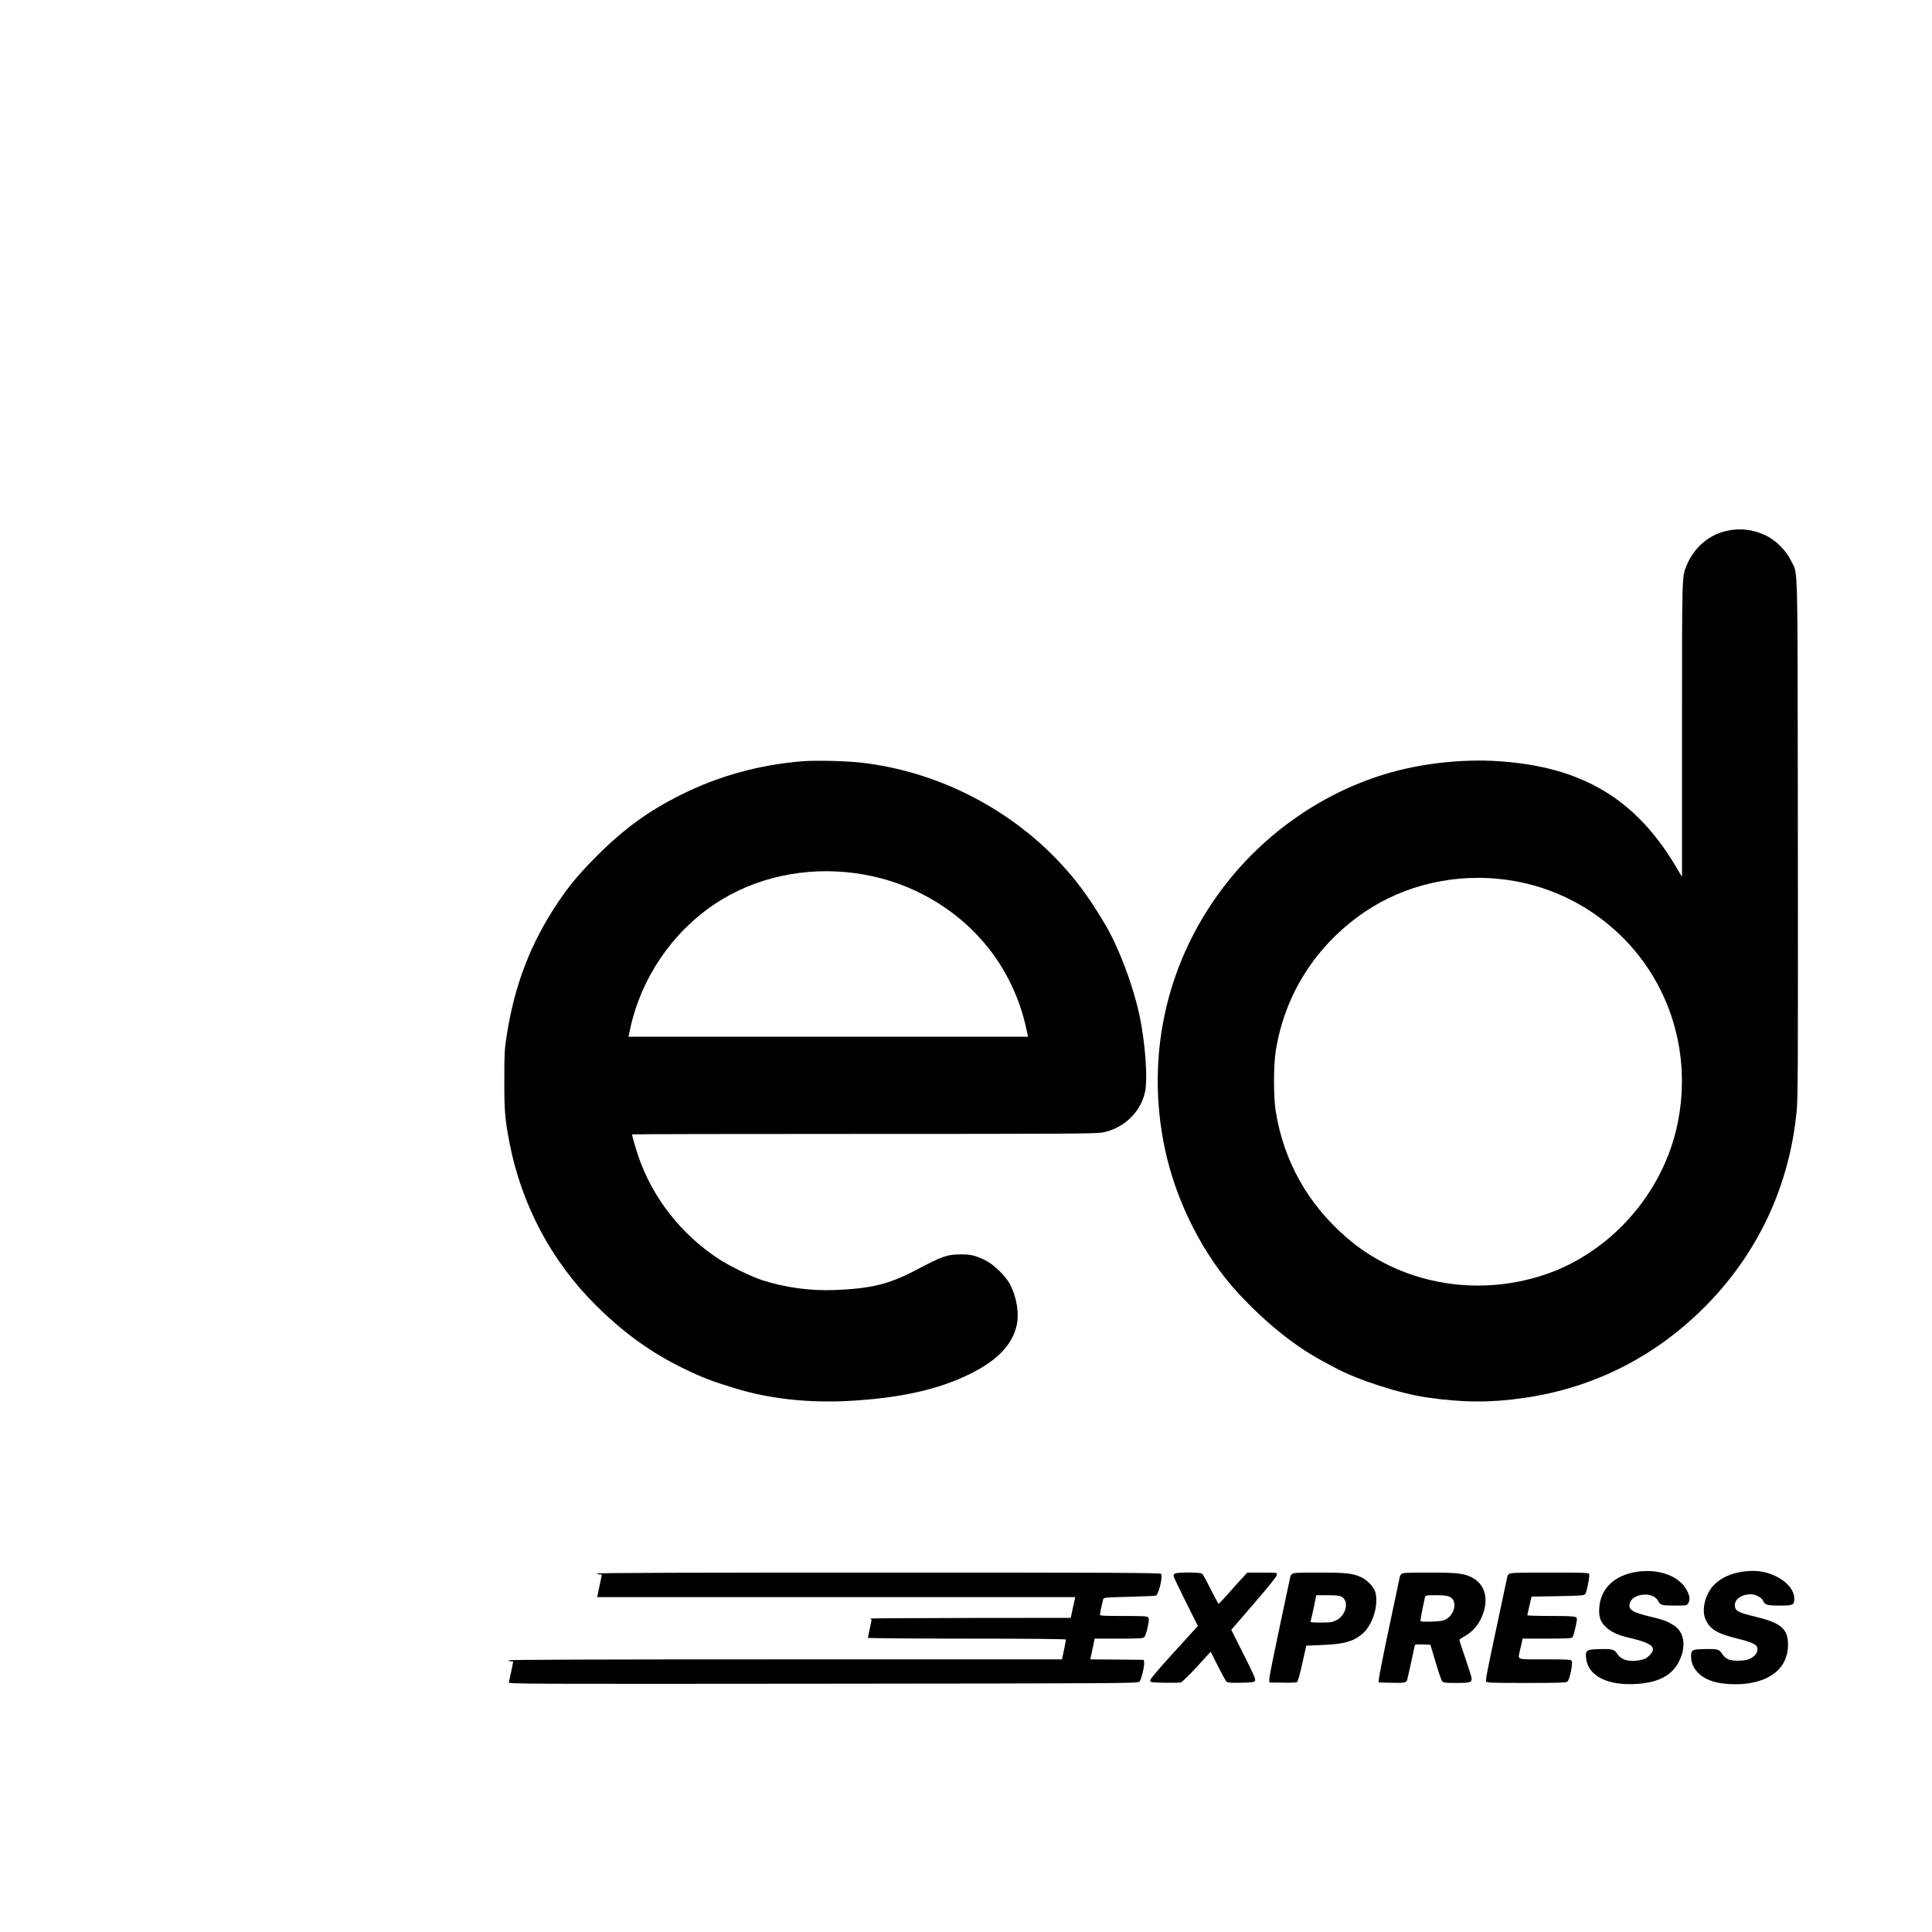 <?xml version="1.0" standalone="no"?>
<!DOCTYPE svg PUBLIC "-//W3C//DTD SVG 20010904//EN"
 "http://www.w3.org/TR/2001/REC-SVG-20010904/DTD/svg10.dtd">
<svg version="1.0" xmlns="http://www.w3.org/2000/svg"
 width="2048pt" height="2048pt" viewBox="0 0 2048 2048"
 preserveAspectRatio="xMidYMid meet">

<g transform="translate(0,2048) scale(0.1,-0.1)"
fill="#000000" stroke="none">
<path d="M18310 14854 c-191 -40 -350 -175 -428 -361 -54 -127 -52 -71 -52
-1751 l0 -1557 -77 129 c-427 707 -995 1040 -1871 1097 -385 26 -833 -25
-1197 -136 -707 -215 -1339 -670 -1776 -1280 -558 -778 -759 -1732 -564 -2678
117 -569 411 -1149 787 -1552 287 -309 593 -554 883 -710 50 -27 109 -59 132
-71 238 -130 692 -277 983 -318 380 -55 672 -56 1023 -5 753 108 1416 448
1952 1000 540 557 864 1258 940 2038 14 137 15 498 13 2906 -4 3064 4 2772
-73 2932 -49 105 -160 216 -267 267 -132 63 -269 80 -408 50z m-2335 -3701
c407 -57 780 -224 1095 -490 602 -509 874 -1303 714 -2089 -150 -740 -712
-1377 -1421 -1610 -730 -240 -1533 -87 -2093 401 -410 357 -662 808 -747 1336
-24 149 -24 486 0 636 95 605 432 1130 946 1478 429 290 976 413 1506 338z"/>
<path d="M8501 12410 c-456 -38 -880 -155 -1274 -351 -355 -176 -614 -365
-907 -659 -179 -180 -288 -310 -405 -485 -293 -438 -462 -878 -546 -1425 -20
-126 -23 -186 -23 -450 -1 -332 7 -427 55 -675 128 -657 443 -1250 909 -1715
302 -302 604 -518 958 -687 190 -91 280 -125 535 -203 351 -107 765 -153 1185
-131 551 30 957 120 1295 287 286 141 445 306 493 510 30 129 3 300 -69 439
-48 91 -175 214 -267 258 -103 49 -150 60 -255 60 -147 -1 -194 -17 -475 -166
-282 -149 -477 -197 -860 -212 -259 -10 -533 27 -771 105 -120 39 -348 151
-464 227 -396 261 -694 642 -846 1079 -25 73 -69 224 -69 239 0 3 1104 5 2454
5 2130 0 2465 2 2533 15 220 42 399 209 449 421 34 142 4 546 -62 844 -72 320
-219 705 -360 943 -149 249 -259 405 -410 577 -549 625 -1341 1039 -2169 1135
-161 19 -495 27 -634 15z m564 -1186 c224 -31 429 -90 625 -180 617 -284 1046
-813 1189 -1467 l19 -87 -2118 0 -2118 0 19 88 c117 537 444 1017 897 1320
421 281 958 398 1487 326z"/>
<path d="M17355 3819 c-239 -35 -388 -176 -402 -380 -7 -100 11 -151 73 -209
55 -51 129 -85 243 -111 249 -58 300 -103 214 -189 -31 -30 -50 -39 -102 -49
-114 -22 -201 4 -242 74 -25 41 -59 49 -204 43 -117 -4 -130 -13 -122 -94 19
-193 235 -299 556 -273 227 18 366 98 437 253 69 151 46 294 -59 364 -67 44
-112 61 -245 93 -198 47 -241 74 -227 139 25 112 249 133 302 29 23 -44 39
-49 174 -49 121 0 129 1 143 22 23 32 20 77 -10 135 -76 153 -294 236 -529
202z"/>
<path d="M18475 3820 c-129 -19 -231 -65 -303 -138 -95 -94 -138 -266 -93
-367 48 -109 124 -153 354 -209 116 -28 181 -56 191 -81 13 -34 5 -64 -24 -93
-40 -41 -90 -56 -180 -56 -90 0 -129 18 -165 73 -30 48 -48 53 -189 50 -132
-3 -141 -8 -140 -82 2 -123 96 -223 249 -266 80 -22 222 -31 322 -20 291 32
456 182 457 414 1 166 -75 232 -338 295 -195 47 -226 64 -226 126 0 64 75 114
169 114 52 0 117 -35 132 -71 17 -42 42 -49 179 -49 137 0 150 6 150 73 0 91
-78 183 -203 242 -104 49 -215 64 -342 45z"/>
<path d="M6330 3800 c0 -5 11 -10 25 -10 14 0 25 -1 25 -3 0 -3 -36 -173 -45
-214 l-5 -23 2534 0 2534 0 -19 -87 c-10 -49 -21 -98 -24 -110 l-5 -23 -1078
-1 c-592 -1 -1067 -4 -1054 -6 26 -5 26 3 2 -107 -11 -50 -20 -94 -20 -98 0
-4 473 -8 1050 -8 666 0 1050 -4 1050 -10 0 -5 -10 -54 -21 -110 l-22 -100
-2933 0 c-1949 0 -2934 -3 -2934 -10 0 -5 11 -10 25 -10 14 0 25 -2 25 -5 0
-8 -40 -197 -46 -218 -6 -18 112 -18 3329 -15 3172 3 3336 4 3354 21 22 19 57
165 51 208 l-3 24 -284 3 -283 2 5 23 c3 12 13 61 23 110 l18 87 257 0 c231 0
257 2 271 18 9 9 24 56 34 104 15 72 16 89 5 102 -12 14 -48 16 -262 16 -210
0 -249 2 -249 14 0 14 25 132 36 167 4 14 40 17 273 22 148 4 276 10 285 13
28 11 75 206 55 230 -10 12 -482 14 -2995 14 -1983 0 -2984 -3 -2984 -10z"/>
<path d="M12452 3798 c-7 -7 -12 -18 -12 -25 0 -7 58 -129 129 -271 l129 -258
-254 -279 c-180 -198 -254 -286 -252 -300 3 -19 12 -20 153 -23 83 -1 160 0
172 3 12 3 89 77 170 166 l147 160 77 -153 c43 -85 84 -160 92 -166 10 -9 55
-12 152 -10 120 3 139 5 149 21 9 15 -12 63 -121 279 l-131 261 245 284 c161
187 243 290 239 300 -3 8 -6 17 -6 19 0 2 -69 4 -154 4 l-154 0 -58 -63 c-33
-34 -99 -109 -148 -165 -49 -56 -93 -102 -98 -102 -4 0 -42 69 -84 153 -41 83
-82 158 -91 165 -23 17 -274 17 -291 0z"/>
<path d="M13696 3794 c-9 -8 -16 -17 -16 -18 0 -1 -50 -236 -111 -522 -61
-285 -112 -539 -113 -564 l-1 -45 140 -2 c77 -2 146 1 154 6 9 6 31 84 56 198
l42 188 165 7 c231 10 324 34 421 111 114 89 185 309 146 451 -14 50 -80 121
-142 153 -89 44 -159 53 -454 53 -234 0 -274 -2 -287 -16z m523 -239 c85 -44
53 -197 -53 -250 -44 -22 -62 -25 -164 -25 -91 0 -113 3 -109 13 3 8 18 73 33
145 l27 132 119 0 c85 0 127 -4 147 -15z"/>
<path d="M14856 3794 c-9 -8 -16 -18 -16 -21 0 -3 -50 -240 -111 -527 -61
-286 -111 -539 -112 -561 l-2 -40 125 -3 c141 -3 165 0 175 25 3 10 22 90 41
178 19 88 36 170 39 183 5 22 9 23 87 20 l81 -3 55 -185 c30 -102 61 -193 70
-202 13 -16 34 -18 152 -18 144 0 160 5 160 46 0 13 -29 107 -65 211 -36 103
-65 193 -65 198 0 6 21 21 46 35 78 41 140 105 179 183 92 189 61 359 -81 439
-88 49 -158 58 -466 58 -238 0 -279 -2 -292 -16z m510 -240 c97 -46 48 -220
-71 -253 -40 -11 -227 -16 -237 -6 -4 5 19 127 47 253 5 21 9 22 116 22 81 0
120 -4 145 -16z"/>
<path d="M15996 3794 c-9 -8 -16 -16 -16 -18 0 -1 -38 -182 -85 -401 -129
-601 -148 -702 -142 -719 6 -14 53 -16 425 -16 328 0 422 3 436 13 25 18 63
202 46 223 -10 12 -60 14 -286 14 -314 0 -285 -12 -259 107 9 37 18 78 20 91
l5 22 259 0 c207 0 261 3 270 14 6 7 21 56 32 107 19 89 19 94 3 106 -13 10
-80 13 -266 13 -136 0 -248 3 -248 8 1 4 11 50 23 102 l22 95 279 5 c251 5
279 7 291 23 16 22 49 191 41 212 -5 13 -57 15 -420 15 -364 0 -417 -2 -430
-16z"/>
</g>
</svg>
